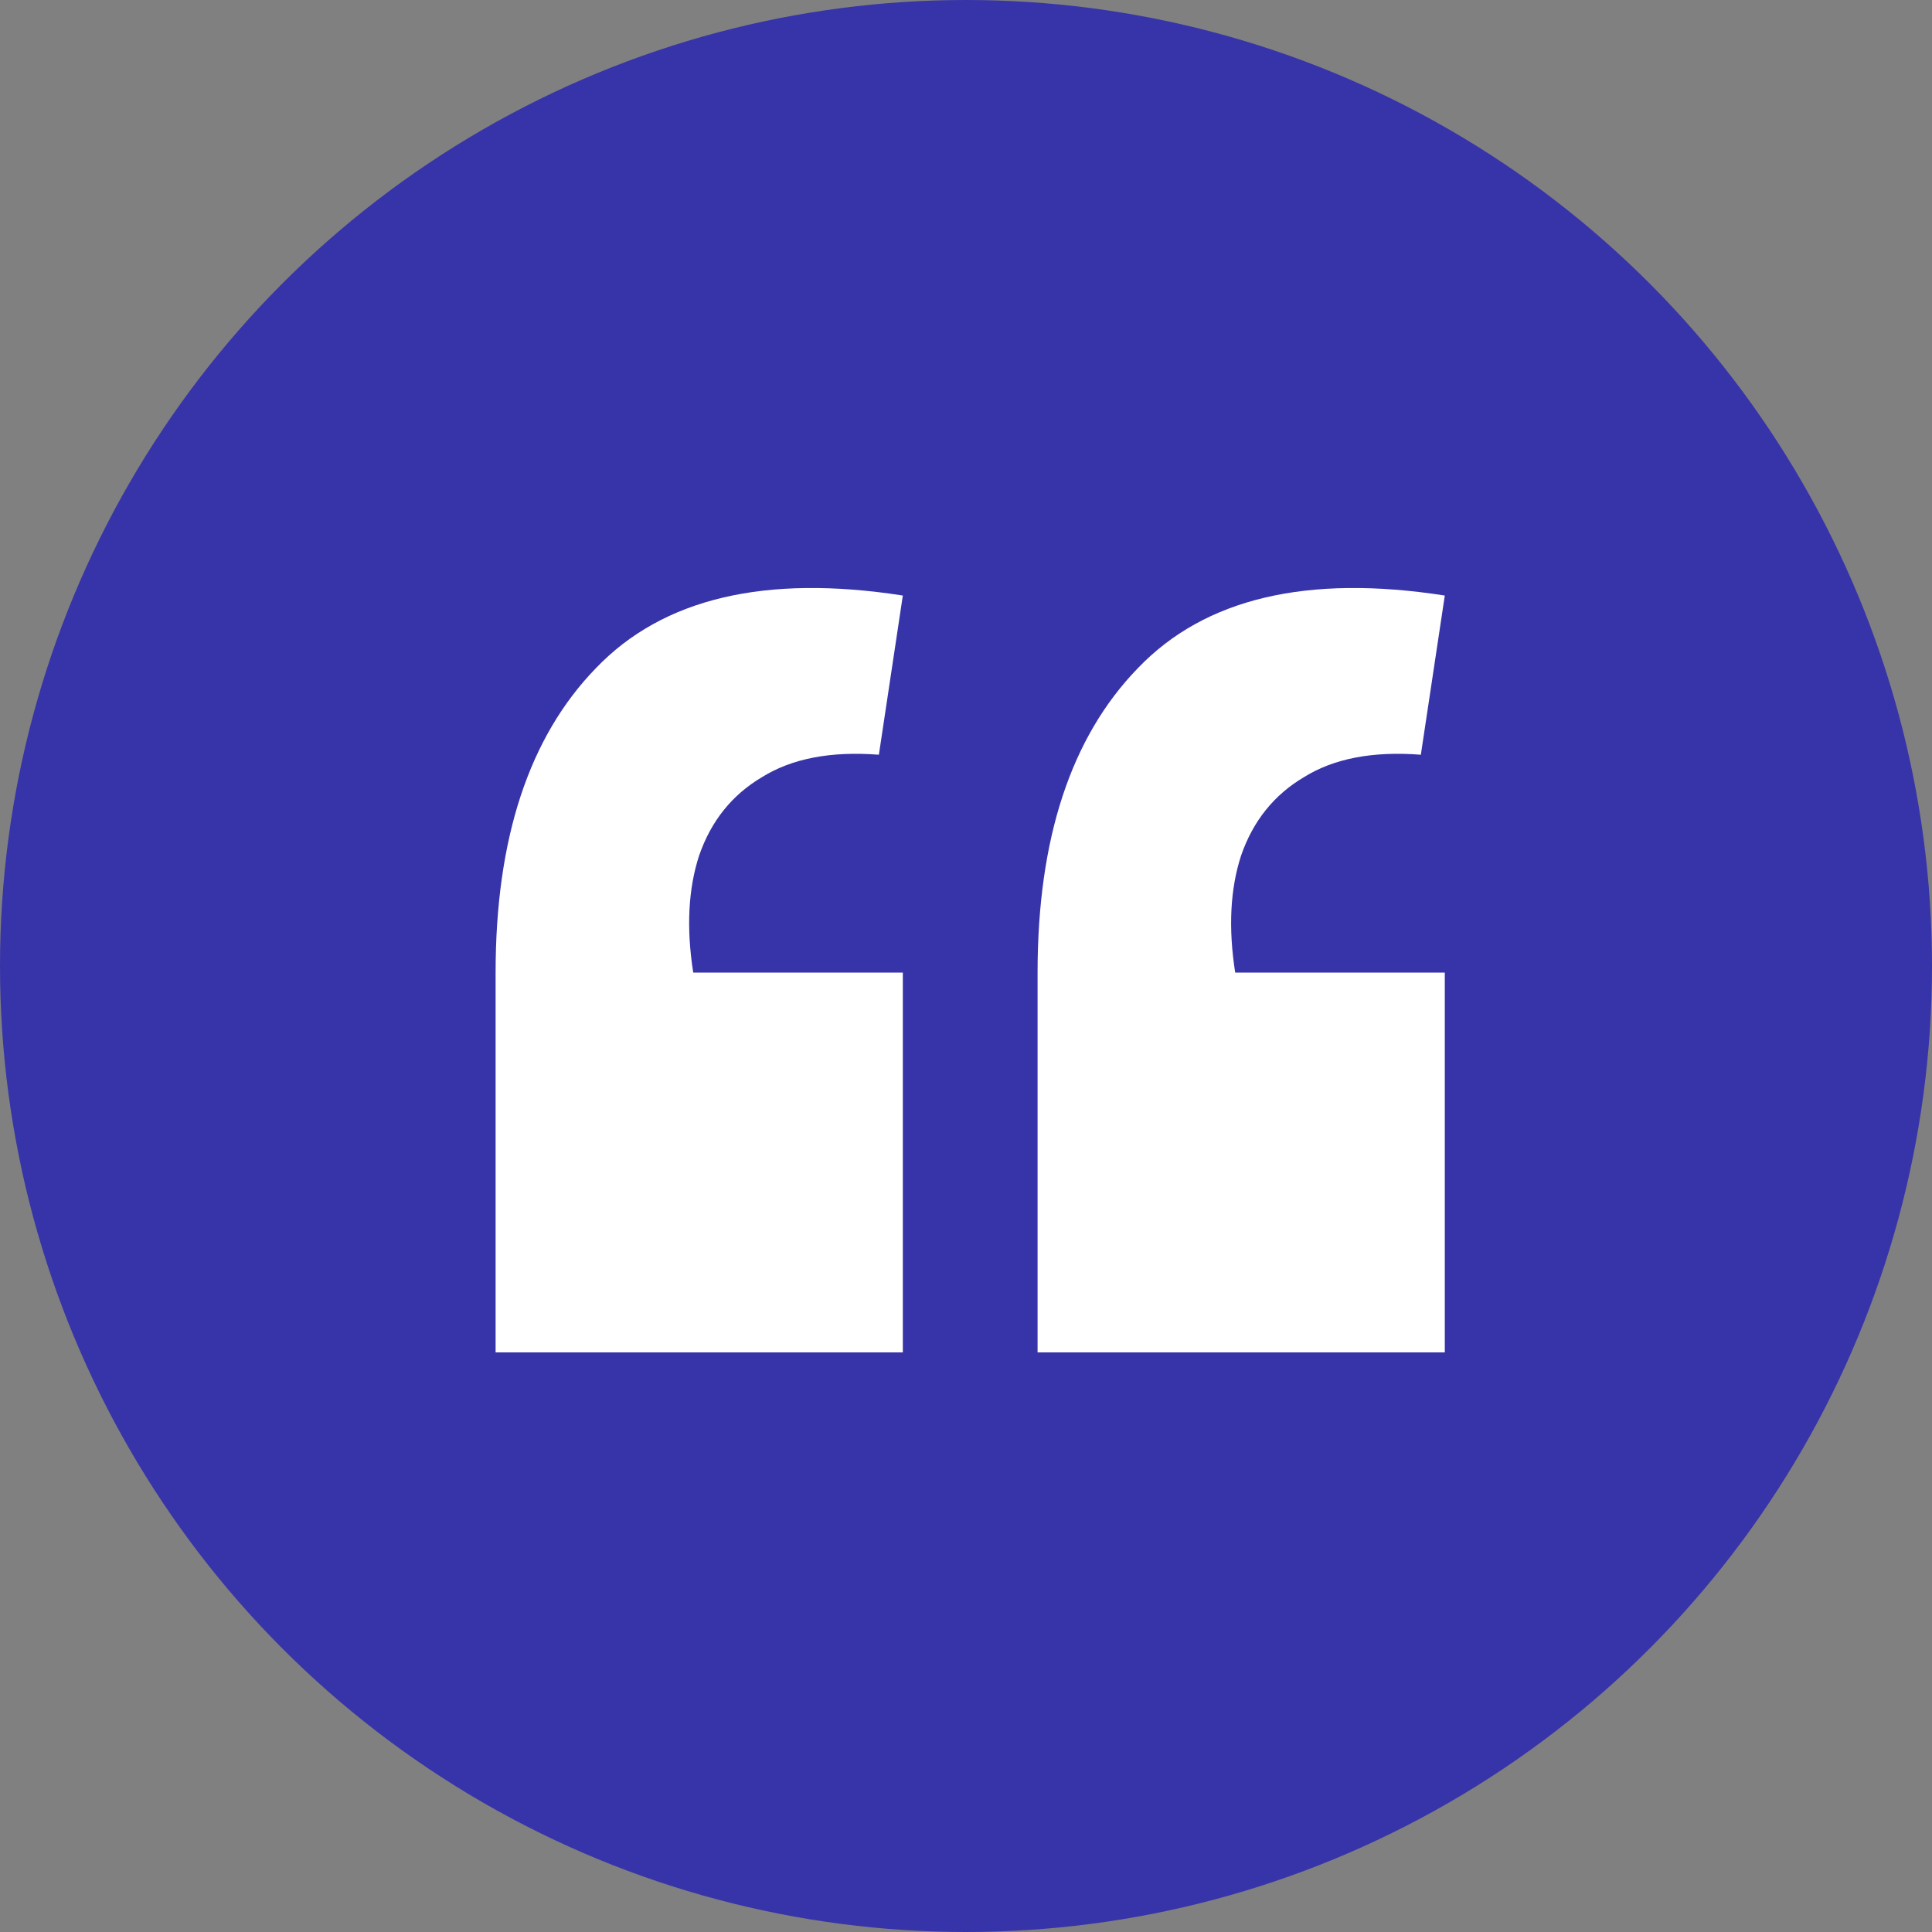 <svg width="230" height="230" viewBox="0 0 230 230" fill="none" xmlns="http://www.w3.org/2000/svg">
<rect x="0" y="0" width="230" height="230" fill="#808080" stroke="none"/>
<circle cx="115" cy="115" r="115" fill="#3734A9"/>
<path d="M172 70.897L169.148 89.849C163.445 89.406 158.811 90.292 155.246 92.509C151.681 94.614 149.186 97.718 147.76 101.818C146.453 105.808 146.216 110.463 147.047 115.782H172V161H123.521V115.782C123.521 99.823 127.501 87.743 135.462 79.542C143.423 71.23 155.603 68.348 172 70.897ZM107.479 70.897L104.628 89.849C98.924 89.406 94.29 90.292 90.726 92.509C87.161 94.614 84.666 97.718 83.24 101.818C81.933 105.808 81.695 110.463 82.527 115.782H107.479V161H59V115.782C59 99.823 62.98 87.743 70.942 79.542C78.903 71.23 91.082 68.348 107.479 70.897Z" fill="white"/>
</svg>

